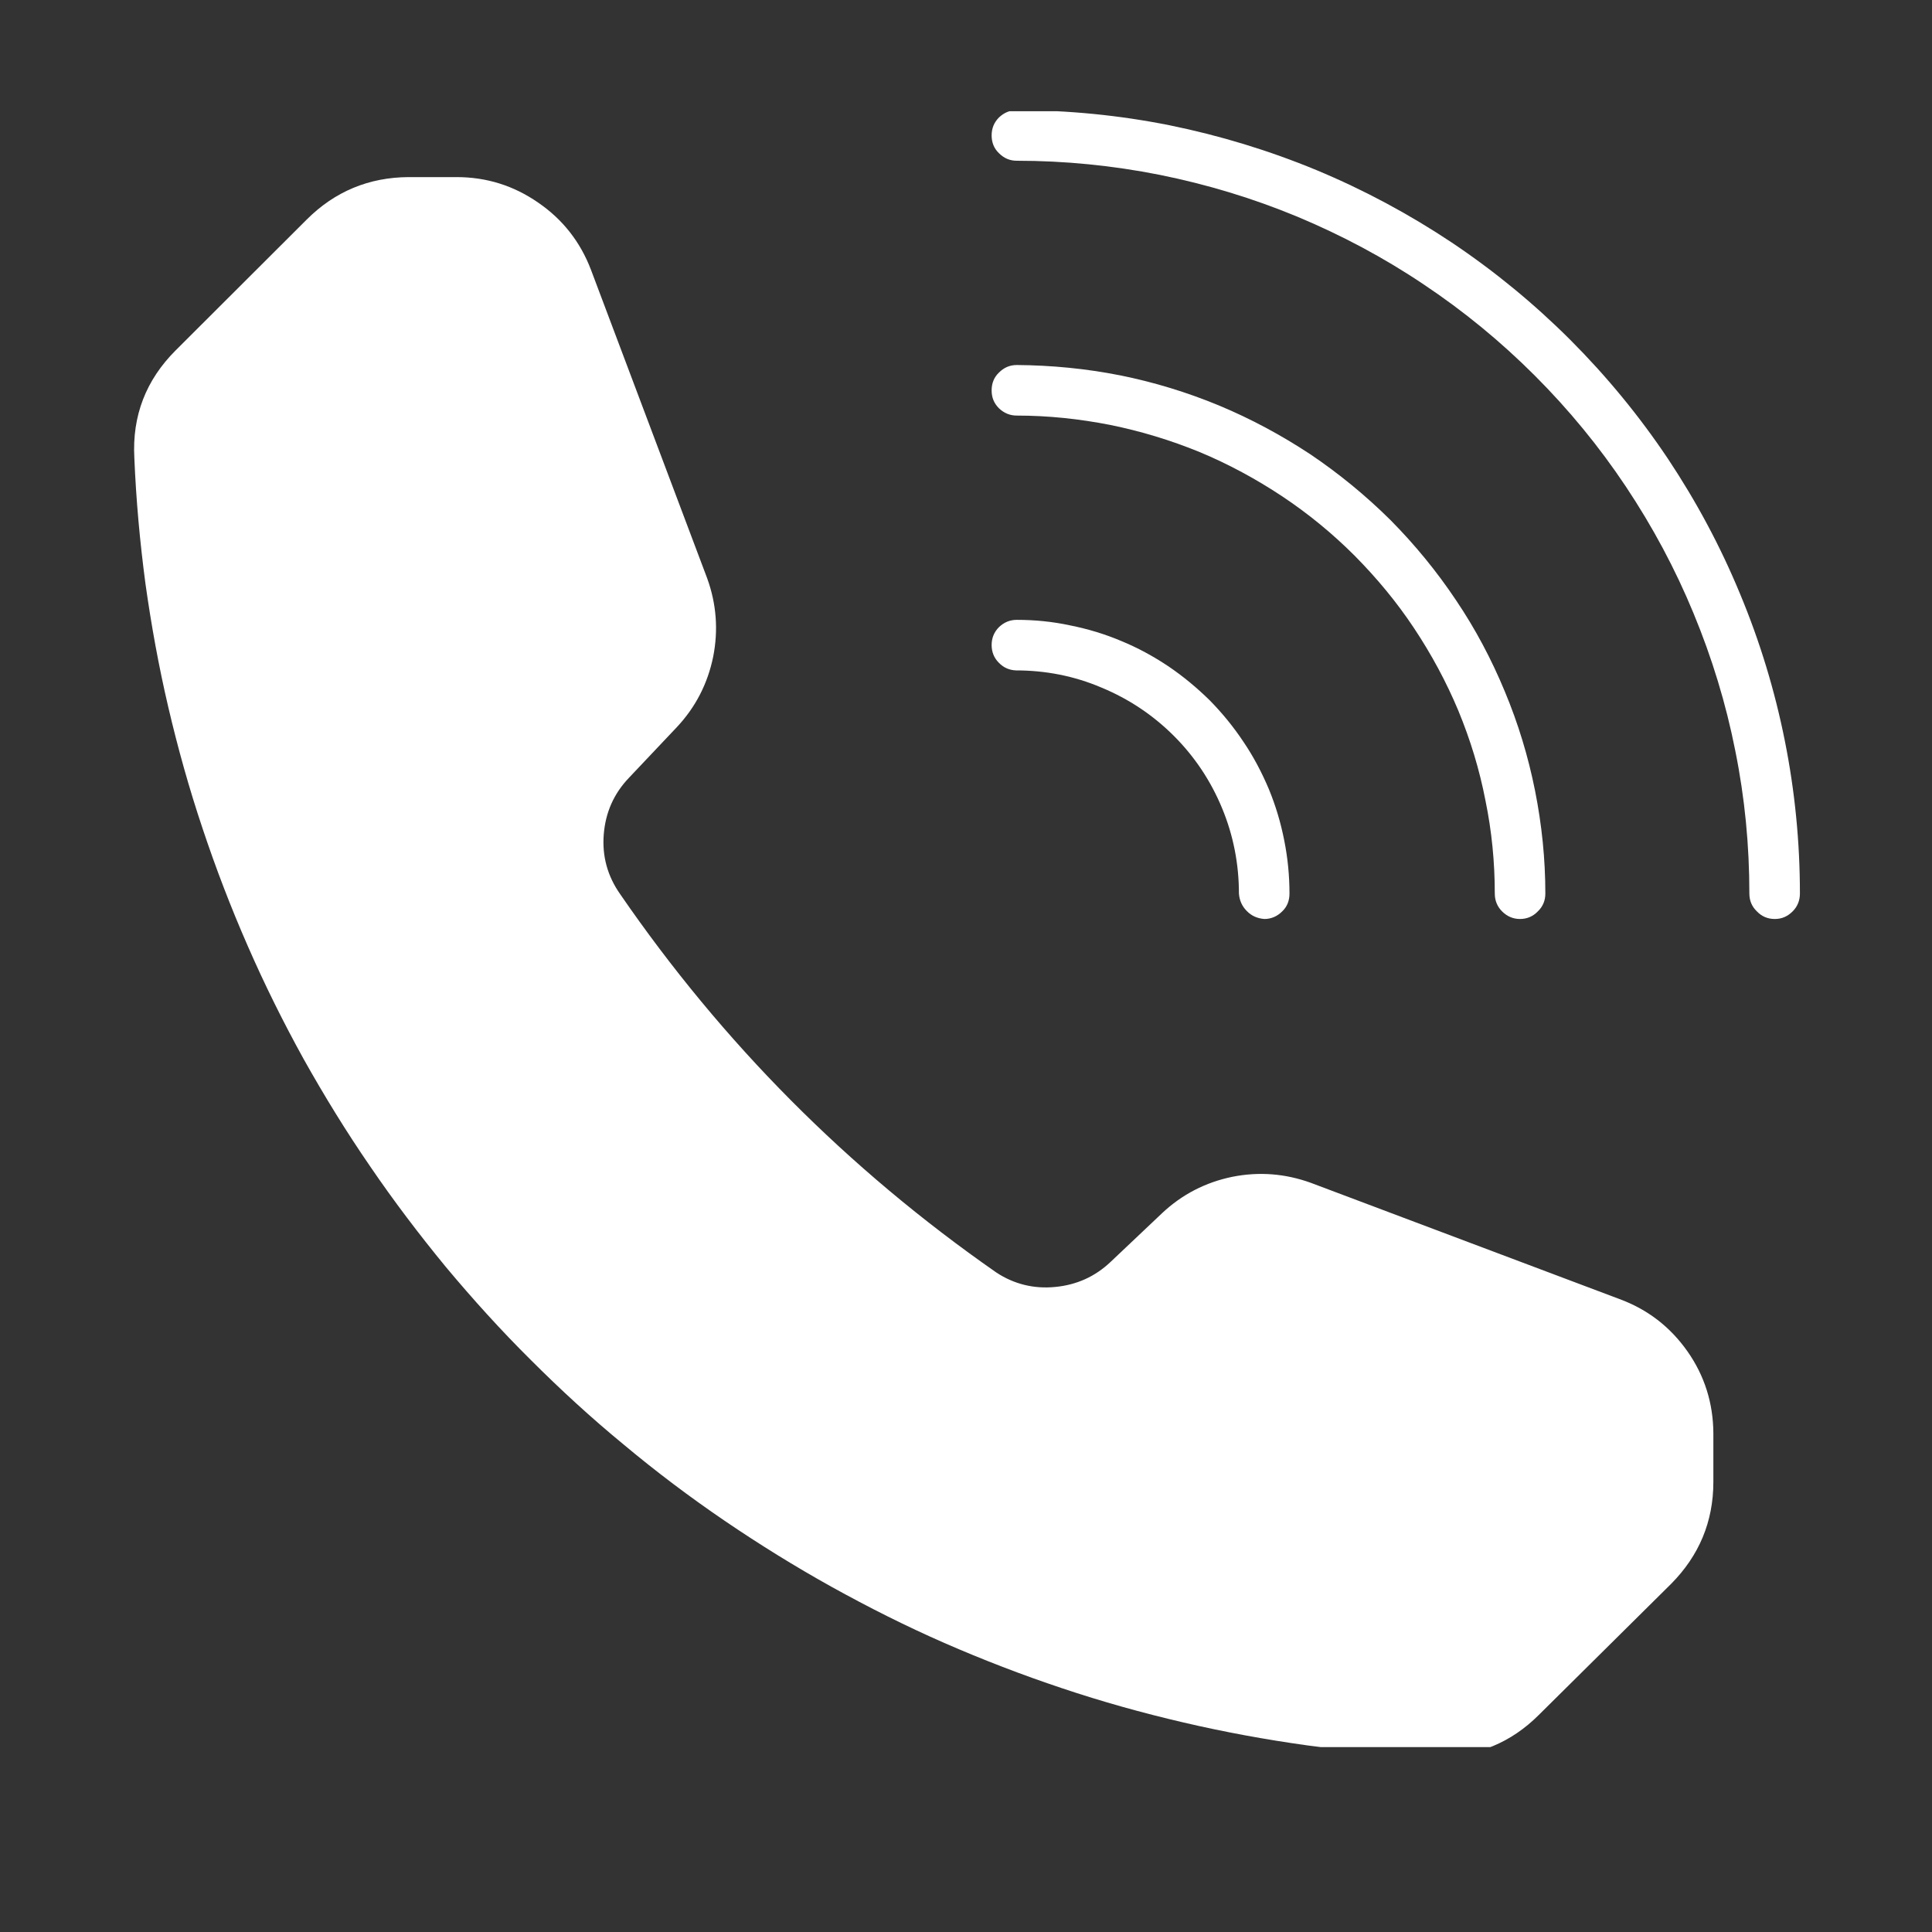 <svg xmlns="http://www.w3.org/2000/svg" xmlns:xlink="http://www.w3.org/1999/xlink" width="40" zoomAndPan="magnify" viewBox="0 0 30 30" height="40" preserveAspectRatio="xMidYMid meet" version="1.0"><rect x="0" y="0" width="30" height="30" fill="#333333" stroke="none"/><defs><clipPath id="2fb37d0573"><path d="M 15 1.727 L 28 1.727 L 28 15 L 15 15 Z M 15 1.727 " clip-rule="nonzero"/></clipPath><clipPath id="08625824fd"><path d="M 2 2 L 27 2 L 27 27.129 L 2 27.129 Z M 2 2 " clip-rule="nonzero"/></clipPath></defs><path fill="#ffffff" d="M 15.398 6.062 C 15.398 5.953 15.434 5.859 15.512 5.785 C 15.59 5.707 15.68 5.668 15.789 5.668 C 16.328 5.672 16.859 5.723 17.391 5.828 C 17.918 5.934 18.43 6.09 18.93 6.297 C 19.426 6.504 19.898 6.758 20.348 7.055 C 20.793 7.355 21.207 7.695 21.59 8.074 C 21.969 8.457 22.309 8.871 22.609 9.32 C 22.91 9.766 23.16 10.238 23.367 10.738 C 23.574 11.234 23.73 11.746 23.836 12.277 C 23.941 12.805 23.996 13.336 23.996 13.875 C 23.996 13.984 23.957 14.078 23.879 14.152 C 23.805 14.23 23.711 14.27 23.602 14.27 C 23.496 14.27 23.402 14.23 23.324 14.152 C 23.25 14.078 23.211 13.984 23.211 13.875 C 23.211 13.387 23.164 12.906 23.066 12.43 C 22.973 11.949 22.832 11.488 22.645 11.035 C 22.457 10.586 22.227 10.16 21.957 9.754 C 21.688 9.348 21.379 8.977 21.035 8.629 C 20.691 8.285 20.316 7.977 19.91 7.707 C 19.504 7.438 19.078 7.207 18.629 7.02 C 18.18 6.836 17.715 6.695 17.238 6.598 C 16.758 6.504 16.277 6.453 15.789 6.453 C 15.68 6.453 15.59 6.414 15.512 6.34 C 15.434 6.262 15.398 6.172 15.398 6.062 Z M 15.398 6.062 " fill-opacity="1" fill-rule="nonzero"/><g clip-path="url(#2fb37d0573)"><path fill="#ffffff" d="M 27.949 13.875 C 27.949 13.984 27.91 14.078 27.836 14.152 C 27.758 14.23 27.668 14.27 27.559 14.27 C 27.449 14.27 27.355 14.23 27.281 14.152 C 27.203 14.078 27.164 13.984 27.164 13.875 C 27.164 13.129 27.094 12.391 26.945 11.656 C 26.801 10.926 26.582 10.211 26.297 9.523 C 26.012 8.832 25.66 8.176 25.246 7.555 C 24.832 6.934 24.359 6.359 23.832 5.832 C 23.305 5.305 22.73 4.832 22.109 4.418 C 21.488 4 20.832 3.652 20.141 3.363 C 19.453 3.078 18.742 2.863 18.008 2.715 C 17.277 2.57 16.535 2.496 15.789 2.496 C 15.68 2.496 15.59 2.457 15.512 2.379 C 15.434 2.305 15.398 2.211 15.398 2.102 C 15.398 1.996 15.434 1.902 15.512 1.824 C 15.59 1.75 15.68 1.711 15.789 1.711 C 16.586 1.711 17.379 1.789 18.16 1.945 C 18.945 2.105 19.703 2.336 20.441 2.641 C 21.18 2.949 21.879 3.324 22.543 3.766 C 23.207 4.211 23.82 4.715 24.383 5.277 C 24.949 5.844 25.453 6.457 25.898 7.121 C 26.34 7.785 26.715 8.484 27.02 9.223 C 27.328 9.961 27.559 10.723 27.715 11.504 C 27.871 12.285 27.949 13.078 27.949 13.875 Z M 27.949 13.875 " fill-opacity="1" fill-rule="nonzero"/></g><path fill="#ffffff" d="M 15.398 10.016 C 15.398 9.91 15.434 9.816 15.512 9.738 C 15.59 9.664 15.68 9.625 15.789 9.625 C 16.066 9.625 16.344 9.652 16.617 9.711 C 16.891 9.766 17.152 9.844 17.41 9.953 C 17.668 10.059 17.91 10.191 18.145 10.348 C 18.375 10.504 18.586 10.68 18.785 10.875 C 18.98 11.074 19.156 11.289 19.309 11.52 C 19.465 11.75 19.594 11.996 19.703 12.254 C 19.809 12.512 19.887 12.773 19.941 13.047 C 19.996 13.32 20.023 13.598 20.023 13.875 C 20.023 13.984 19.988 14.078 19.91 14.152 C 19.832 14.23 19.738 14.27 19.633 14.27 C 19.527 14.262 19.434 14.223 19.359 14.145 C 19.285 14.07 19.246 13.98 19.238 13.875 C 19.238 13.418 19.152 12.973 18.977 12.551 C 18.801 12.125 18.551 11.75 18.227 11.426 C 17.902 11.102 17.527 10.852 17.102 10.676 C 16.68 10.496 16.234 10.41 15.777 10.41 C 15.672 10.406 15.582 10.367 15.508 10.289 C 15.434 10.215 15.398 10.121 15.398 10.016 Z M 15.398 10.016 " fill-opacity="1" fill-rule="nonzero"/><g clip-path="url(#08625824fd)"><path fill="#ffffff" d="M 26.605 22.254 L 26.605 23.012 C 26.605 23.629 26.383 24.156 25.949 24.594 L 23.895 26.629 C 23.465 27.059 22.945 27.273 22.34 27.277 L 22.246 27.277 C 21.594 27.246 20.945 27.188 20.297 27.102 C 19.652 27.012 19.012 26.895 18.375 26.746 C 17.738 26.598 17.109 26.422 16.492 26.215 C 15.871 26.008 15.262 25.773 14.664 25.512 C 14.066 25.25 13.484 24.957 12.914 24.641 C 12.344 24.324 11.789 23.98 11.25 23.613 C 10.711 23.246 10.188 22.852 9.688 22.434 C 9.184 22.02 8.703 21.578 8.242 21.117 C 7.777 20.656 7.34 20.172 6.922 19.672 C 6.508 19.168 6.113 18.648 5.746 18.109 C 5.375 17.57 5.035 17.016 4.715 16.445 C 4.398 15.871 4.109 15.289 3.848 14.691 C 3.586 14.094 3.352 13.484 3.145 12.863 C 2.938 12.246 2.762 11.617 2.613 10.98 C 2.465 10.348 2.348 9.703 2.258 9.059 C 2.172 8.41 2.113 7.762 2.086 7.109 C 2.051 6.457 2.266 5.902 2.727 5.441 L 4.762 3.41 C 5.199 2.973 5.727 2.754 6.344 2.75 L 7.09 2.75 C 7.555 2.75 7.977 2.883 8.355 3.145 C 8.738 3.406 9.012 3.758 9.176 4.188 L 10.98 8.977 C 11.125 9.375 11.156 9.785 11.074 10.199 C 10.988 10.617 10.801 10.98 10.512 11.289 L 9.766 12.078 C 9.531 12.324 9.402 12.617 9.375 12.957 C 9.348 13.297 9.434 13.605 9.629 13.883 C 11.219 16.195 13.164 18.152 15.469 19.758 C 15.746 19.941 16.055 20.016 16.383 19.984 C 16.715 19.953 17.004 19.824 17.246 19.594 L 18.047 18.836 C 18.355 18.547 18.719 18.359 19.137 18.273 C 19.551 18.191 19.957 18.223 20.355 18.367 L 25.148 20.172 C 25.582 20.332 25.934 20.602 26.203 20.984 C 26.469 21.363 26.602 21.789 26.605 22.254 Z M 26.605 22.254 " fill-opacity="1" fill-rule="nonzero"/></g></svg>